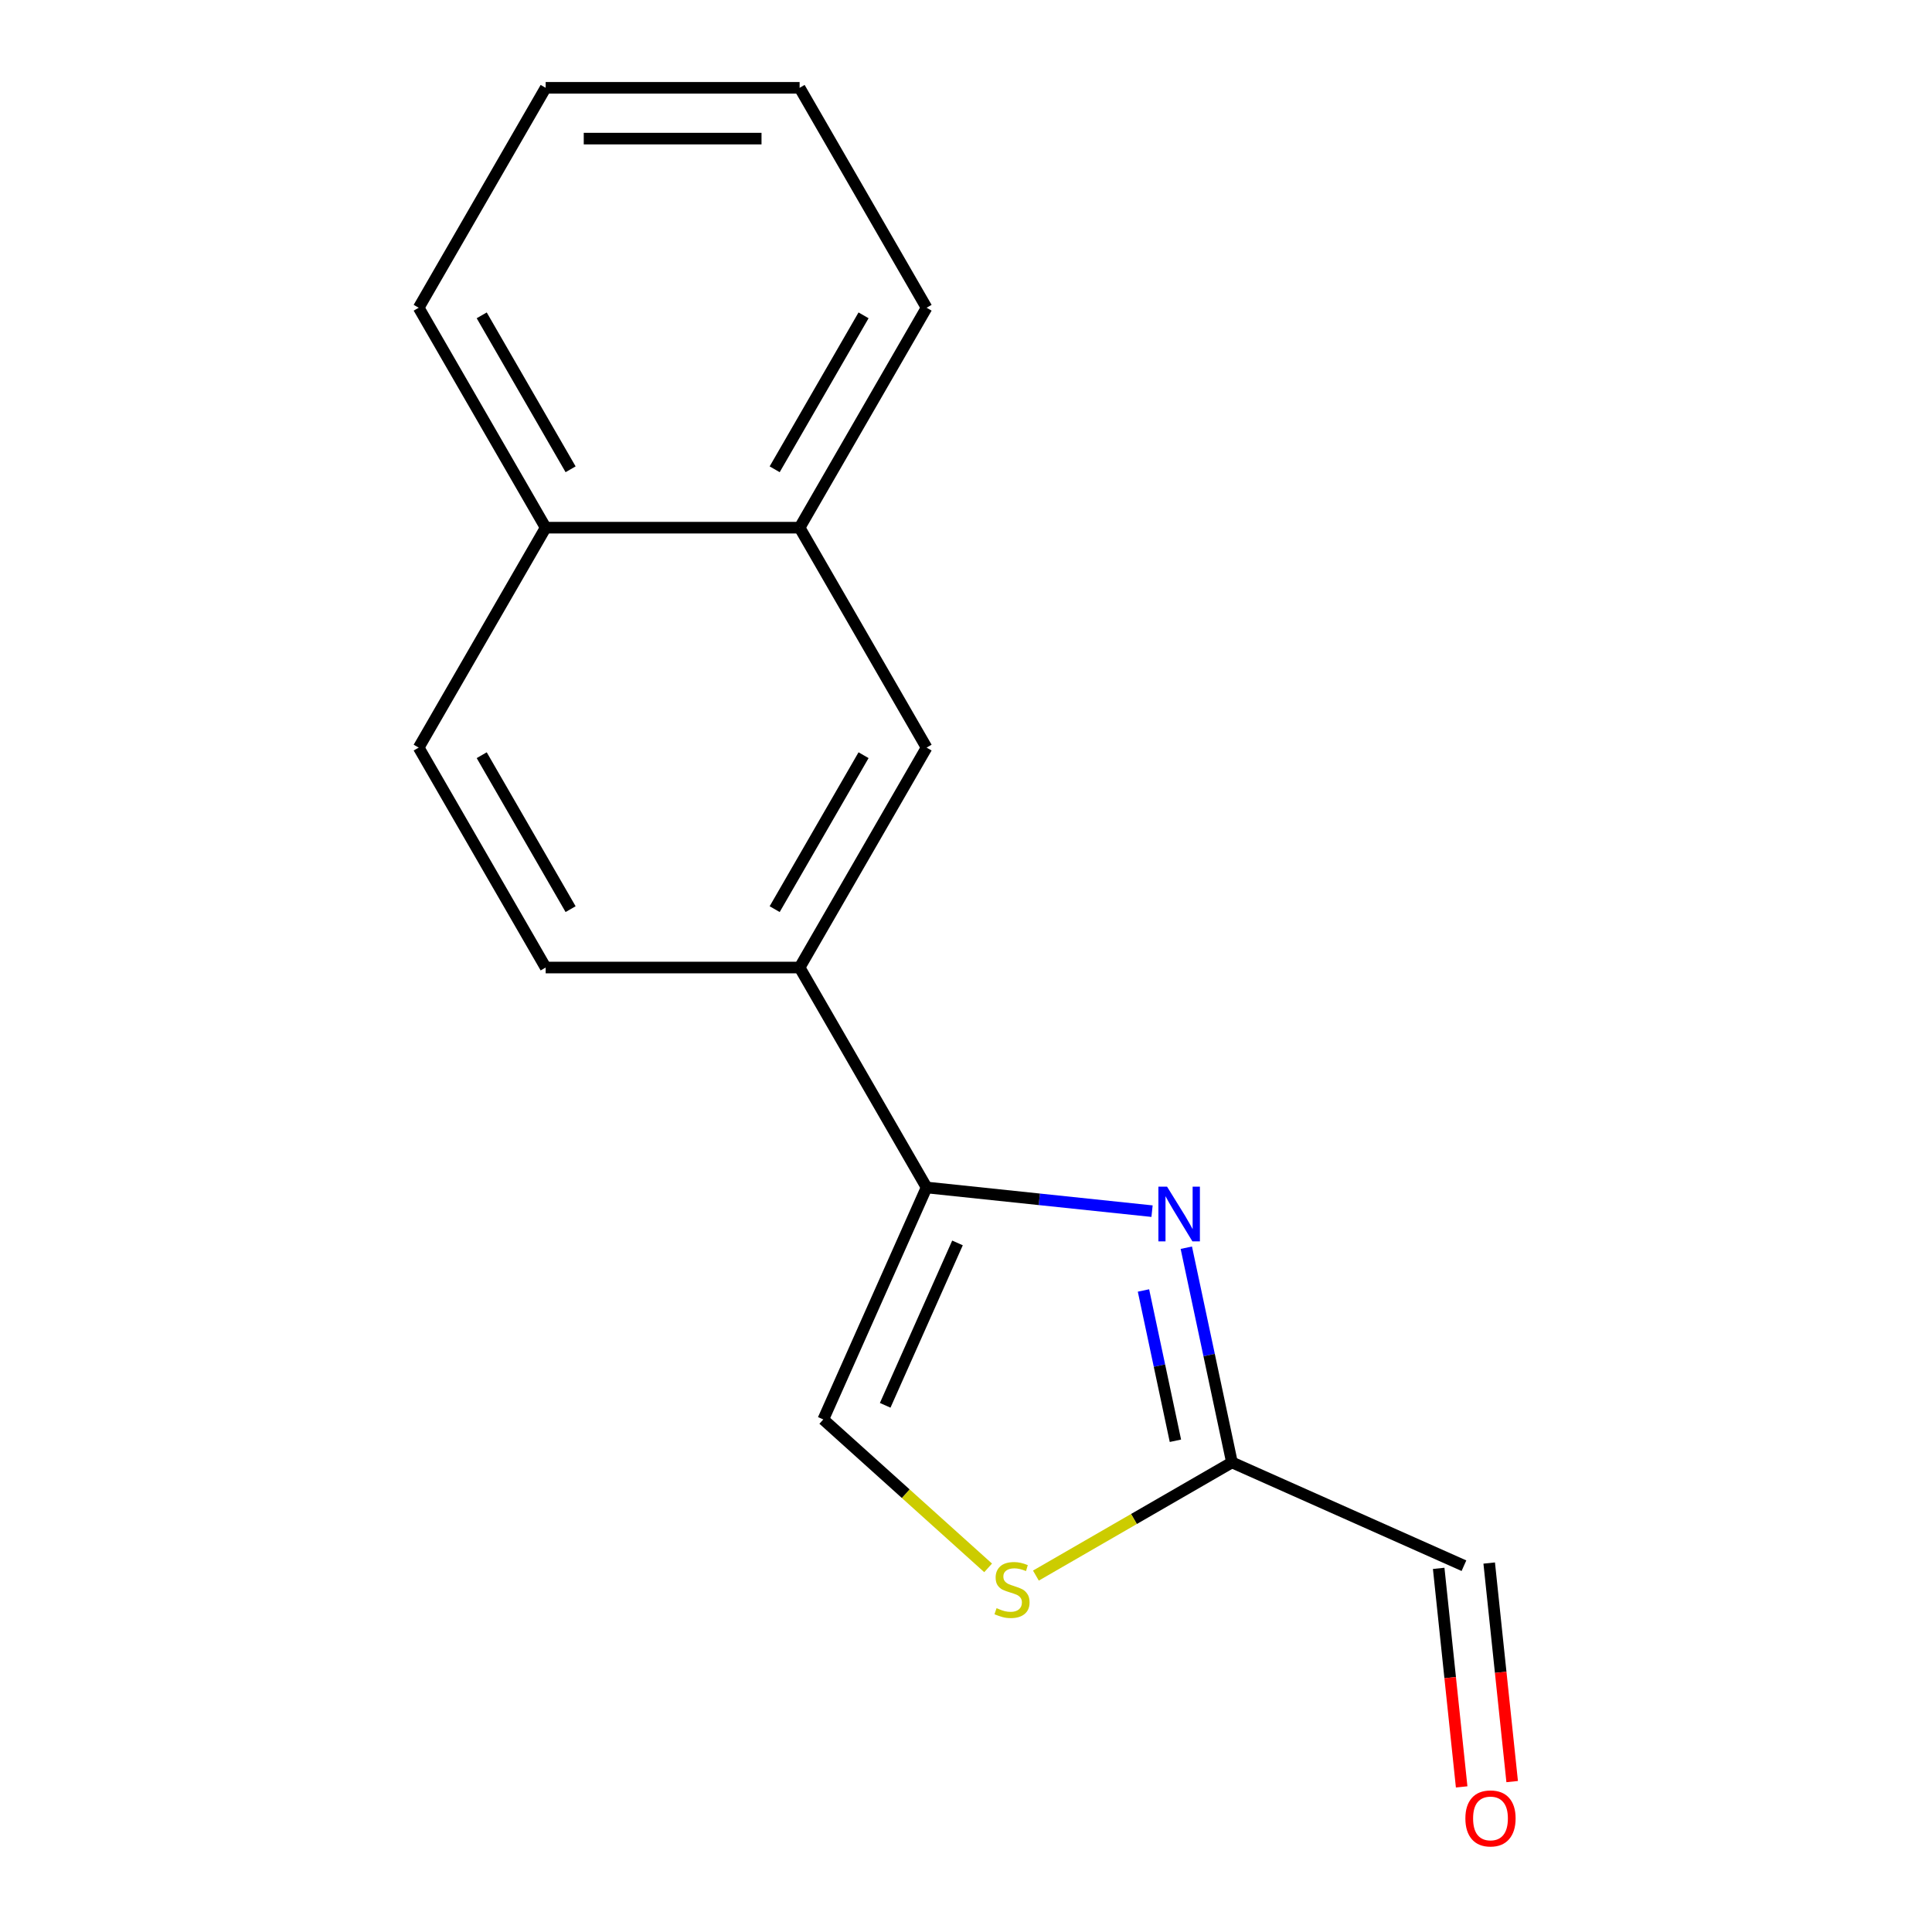<?xml version='1.0' encoding='iso-8859-1'?>
<svg version='1.1' baseProfile='full'
              xmlns='http://www.w3.org/2000/svg'
                      xmlns:rdkit='http://www.rdkit.org/xml'
                      xmlns:xlink='http://www.w3.org/1999/xlink'
                  xml:space='preserve'
width='1000px' height='1000px' viewBox='0 0 1000 1000'>
<!-- END OF HEADER -->
<rect style='opacity:1.0;fill:#FFFFFF;stroke:none' width='1000' height='1000' x='0' y='0'> </rect>
<path class='bond-0' d='M 596.299,626.894 L 537.949,620.762' style='fill:none;fill-rule:evenodd;stroke:#0000FF;stroke-width:6px;stroke-linecap:butt;stroke-linejoin:miter;stroke-opacity:1' />
<path class='bond-0' d='M 537.949,620.762 L 479.6,614.629' style='fill:none;fill-rule:evenodd;stroke:#000000;stroke-width:6px;stroke-linecap:butt;stroke-linejoin:miter;stroke-opacity:1' />
<path class='bond-1' d='M 614.033,645.815 L 625.844,701.378' style='fill:none;fill-rule:evenodd;stroke:#0000FF;stroke-width:6px;stroke-linecap:butt;stroke-linejoin:miter;stroke-opacity:1' />
<path class='bond-1' d='M 625.844,701.378 L 637.654,756.941' style='fill:none;fill-rule:evenodd;stroke:#000000;stroke-width:6px;stroke-linecap:butt;stroke-linejoin:miter;stroke-opacity:1' />
<path class='bond-1' d='M 591.862,667.95 L 600.129,706.844' style='fill:none;fill-rule:evenodd;stroke:#0000FF;stroke-width:6px;stroke-linecap:butt;stroke-linejoin:miter;stroke-opacity:1' />
<path class='bond-1' d='M 600.129,706.844 L 608.396,745.738' style='fill:none;fill-rule:evenodd;stroke:#000000;stroke-width:6px;stroke-linecap:butt;stroke-linejoin:miter;stroke-opacity:1' />
<path class='bond-3' d='M 479.6,614.629 L 426.136,734.71' style='fill:none;fill-rule:evenodd;stroke:#000000;stroke-width:6px;stroke-linecap:butt;stroke-linejoin:miter;stroke-opacity:1' />
<path class='bond-3' d='M 495.597,643.334 L 458.172,727.391' style='fill:none;fill-rule:evenodd;stroke:#000000;stroke-width:6px;stroke-linecap:butt;stroke-linejoin:miter;stroke-opacity:1' />
<path class='bond-4' d='M 479.6,614.629 L 413.877,500.794' style='fill:none;fill-rule:evenodd;stroke:#000000;stroke-width:6px;stroke-linecap:butt;stroke-linejoin:miter;stroke-opacity:1' />
<path class='bond-2' d='M 637.654,756.941 L 586.92,786.233' style='fill:none;fill-rule:evenodd;stroke:#000000;stroke-width:6px;stroke-linecap:butt;stroke-linejoin:miter;stroke-opacity:1' />
<path class='bond-2' d='M 586.92,786.233 L 536.185,815.524' style='fill:none;fill-rule:evenodd;stroke:#CCCC00;stroke-width:6px;stroke-linecap:butt;stroke-linejoin:miter;stroke-opacity:1' />
<path class='bond-8' d='M 637.654,756.941 L 757.735,810.405' style='fill:none;fill-rule:evenodd;stroke:#000000;stroke-width:6px;stroke-linecap:butt;stroke-linejoin:miter;stroke-opacity:1' />
<path class='bond-16' d='M 511.453,811.53 L 468.795,773.12' style='fill:none;fill-rule:evenodd;stroke:#CCCC00;stroke-width:6px;stroke-linecap:butt;stroke-linejoin:miter;stroke-opacity:1' />
<path class='bond-16' d='M 468.795,773.12 L 426.136,734.71' style='fill:none;fill-rule:evenodd;stroke:#000000;stroke-width:6px;stroke-linecap:butt;stroke-linejoin:miter;stroke-opacity:1' />
<path class='bond-5' d='M 413.877,500.794 L 479.6,386.959' style='fill:none;fill-rule:evenodd;stroke:#000000;stroke-width:6px;stroke-linecap:butt;stroke-linejoin:miter;stroke-opacity:1' />
<path class='bond-5' d='M 400.969,470.574 L 446.974,390.89' style='fill:none;fill-rule:evenodd;stroke:#000000;stroke-width:6px;stroke-linecap:butt;stroke-linejoin:miter;stroke-opacity:1' />
<path class='bond-7' d='M 413.877,500.794 L 282.432,500.794' style='fill:none;fill-rule:evenodd;stroke:#000000;stroke-width:6px;stroke-linecap:butt;stroke-linejoin:miter;stroke-opacity:1' />
<path class='bond-6' d='M 479.6,386.959 L 413.877,273.124' style='fill:none;fill-rule:evenodd;stroke:#000000;stroke-width:6px;stroke-linecap:butt;stroke-linejoin:miter;stroke-opacity:1' />
<path class='bond-12' d='M 413.877,273.124 L 479.6,159.289' style='fill:none;fill-rule:evenodd;stroke:#000000;stroke-width:6px;stroke-linecap:butt;stroke-linejoin:miter;stroke-opacity:1' />
<path class='bond-12' d='M 400.969,242.905 L 446.974,163.22' style='fill:none;fill-rule:evenodd;stroke:#000000;stroke-width:6px;stroke-linecap:butt;stroke-linejoin:miter;stroke-opacity:1' />
<path class='bond-17' d='M 413.877,273.124 L 282.432,273.124' style='fill:none;fill-rule:evenodd;stroke:#000000;stroke-width:6px;stroke-linecap:butt;stroke-linejoin:miter;stroke-opacity:1' />
<path class='bond-10' d='M 282.432,500.794 L 216.709,386.959' style='fill:none;fill-rule:evenodd;stroke:#000000;stroke-width:6px;stroke-linecap:butt;stroke-linejoin:miter;stroke-opacity:1' />
<path class='bond-10' d='M 295.341,470.574 L 249.335,390.89' style='fill:none;fill-rule:evenodd;stroke:#000000;stroke-width:6px;stroke-linecap:butt;stroke-linejoin:miter;stroke-opacity:1' />
<path class='bond-11' d='M 744.663,811.779 L 750.607,868.339' style='fill:none;fill-rule:evenodd;stroke:#000000;stroke-width:6px;stroke-linecap:butt;stroke-linejoin:miter;stroke-opacity:1' />
<path class='bond-11' d='M 750.607,868.339 L 756.552,924.898' style='fill:none;fill-rule:evenodd;stroke:#FF0000;stroke-width:6px;stroke-linecap:butt;stroke-linejoin:miter;stroke-opacity:1' />
<path class='bond-11' d='M 770.808,809.031 L 776.752,865.591' style='fill:none;fill-rule:evenodd;stroke:#000000;stroke-width:6px;stroke-linecap:butt;stroke-linejoin:miter;stroke-opacity:1' />
<path class='bond-11' d='M 776.752,865.591 L 782.697,922.15' style='fill:none;fill-rule:evenodd;stroke:#FF0000;stroke-width:6px;stroke-linecap:butt;stroke-linejoin:miter;stroke-opacity:1' />
<path class='bond-9' d='M 282.432,273.124 L 216.709,386.959' style='fill:none;fill-rule:evenodd;stroke:#000000;stroke-width:6px;stroke-linecap:butt;stroke-linejoin:miter;stroke-opacity:1' />
<path class='bond-13' d='M 282.432,273.124 L 216.709,159.289' style='fill:none;fill-rule:evenodd;stroke:#000000;stroke-width:6px;stroke-linecap:butt;stroke-linejoin:miter;stroke-opacity:1' />
<path class='bond-13' d='M 295.341,242.905 L 249.335,163.22' style='fill:none;fill-rule:evenodd;stroke:#000000;stroke-width:6px;stroke-linecap:butt;stroke-linejoin:miter;stroke-opacity:1' />
<path class='bond-14' d='M 479.6,159.289 L 413.877,45.455' style='fill:none;fill-rule:evenodd;stroke:#000000;stroke-width:6px;stroke-linecap:butt;stroke-linejoin:miter;stroke-opacity:1' />
<path class='bond-15' d='M 216.709,159.289 L 282.432,45.455' style='fill:none;fill-rule:evenodd;stroke:#000000;stroke-width:6px;stroke-linecap:butt;stroke-linejoin:miter;stroke-opacity:1' />
<path class='bond-18' d='M 413.877,45.455 L 282.432,45.455' style='fill:none;fill-rule:evenodd;stroke:#000000;stroke-width:6px;stroke-linecap:butt;stroke-linejoin:miter;stroke-opacity:1' />
<path class='bond-18' d='M 394.16,71.744 L 302.149,71.744' style='fill:none;fill-rule:evenodd;stroke:#000000;stroke-width:6px;stroke-linecap:butt;stroke-linejoin:miter;stroke-opacity:1' />
<path  class='atom-0' d='M 604.065 614.209
L 613.345 629.209
Q 614.265 630.689, 615.745 633.369
Q 617.225 636.049, 617.305 636.209
L 617.305 614.209
L 621.065 614.209
L 621.065 642.529
L 617.185 642.529
L 607.225 626.129
Q 606.065 624.209, 604.825 622.009
Q 603.625 619.809, 603.265 619.129
L 603.265 642.529
L 599.585 642.529
L 599.585 614.209
L 604.065 614.209
' fill='#0000FF'/>
<path  class='atom-3' d='M 515.819 832.384
Q 516.139 832.504, 517.459 833.064
Q 518.779 833.624, 520.219 833.984
Q 521.699 834.304, 523.139 834.304
Q 525.819 834.304, 527.379 833.024
Q 528.939 831.704, 528.939 829.424
Q 528.939 827.864, 528.139 826.904
Q 527.379 825.944, 526.179 825.424
Q 524.979 824.904, 522.979 824.304
Q 520.459 823.544, 518.939 822.824
Q 517.459 822.104, 516.379 820.584
Q 515.339 819.064, 515.339 816.504
Q 515.339 812.944, 517.739 810.744
Q 520.179 808.544, 524.979 808.544
Q 528.259 808.544, 531.979 810.104
L 531.059 813.184
Q 527.659 811.784, 525.099 811.784
Q 522.339 811.784, 520.819 812.944
Q 519.299 814.064, 519.339 816.024
Q 519.339 817.544, 520.099 818.464
Q 520.899 819.384, 522.019 819.904
Q 523.179 820.424, 525.099 821.024
Q 527.659 821.824, 529.179 822.624
Q 530.699 823.424, 531.779 825.064
Q 532.899 826.664, 532.899 829.424
Q 532.899 833.344, 530.259 835.464
Q 527.659 837.544, 523.299 837.544
Q 520.779 837.544, 518.859 836.984
Q 516.979 836.464, 514.739 835.544
L 515.819 832.384
' fill='#CCCC00'/>
<path  class='atom-12' d='M 758.475 941.21
Q 758.475 934.41, 761.835 930.61
Q 765.195 926.81, 771.475 926.81
Q 777.755 926.81, 781.115 930.61
Q 784.475 934.41, 784.475 941.21
Q 784.475 948.09, 781.075 952.01
Q 777.675 955.89, 771.475 955.89
Q 765.235 955.89, 761.835 952.01
Q 758.475 948.13, 758.475 941.21
M 771.475 952.69
Q 775.795 952.69, 778.115 949.81
Q 780.475 946.89, 780.475 941.21
Q 780.475 935.65, 778.115 932.85
Q 775.795 930.01, 771.475 930.01
Q 767.155 930.01, 764.795 932.81
Q 762.475 935.61, 762.475 941.21
Q 762.475 946.93, 764.795 949.81
Q 767.155 952.69, 771.475 952.69
' fill='#FF0000'/>
</svg>
